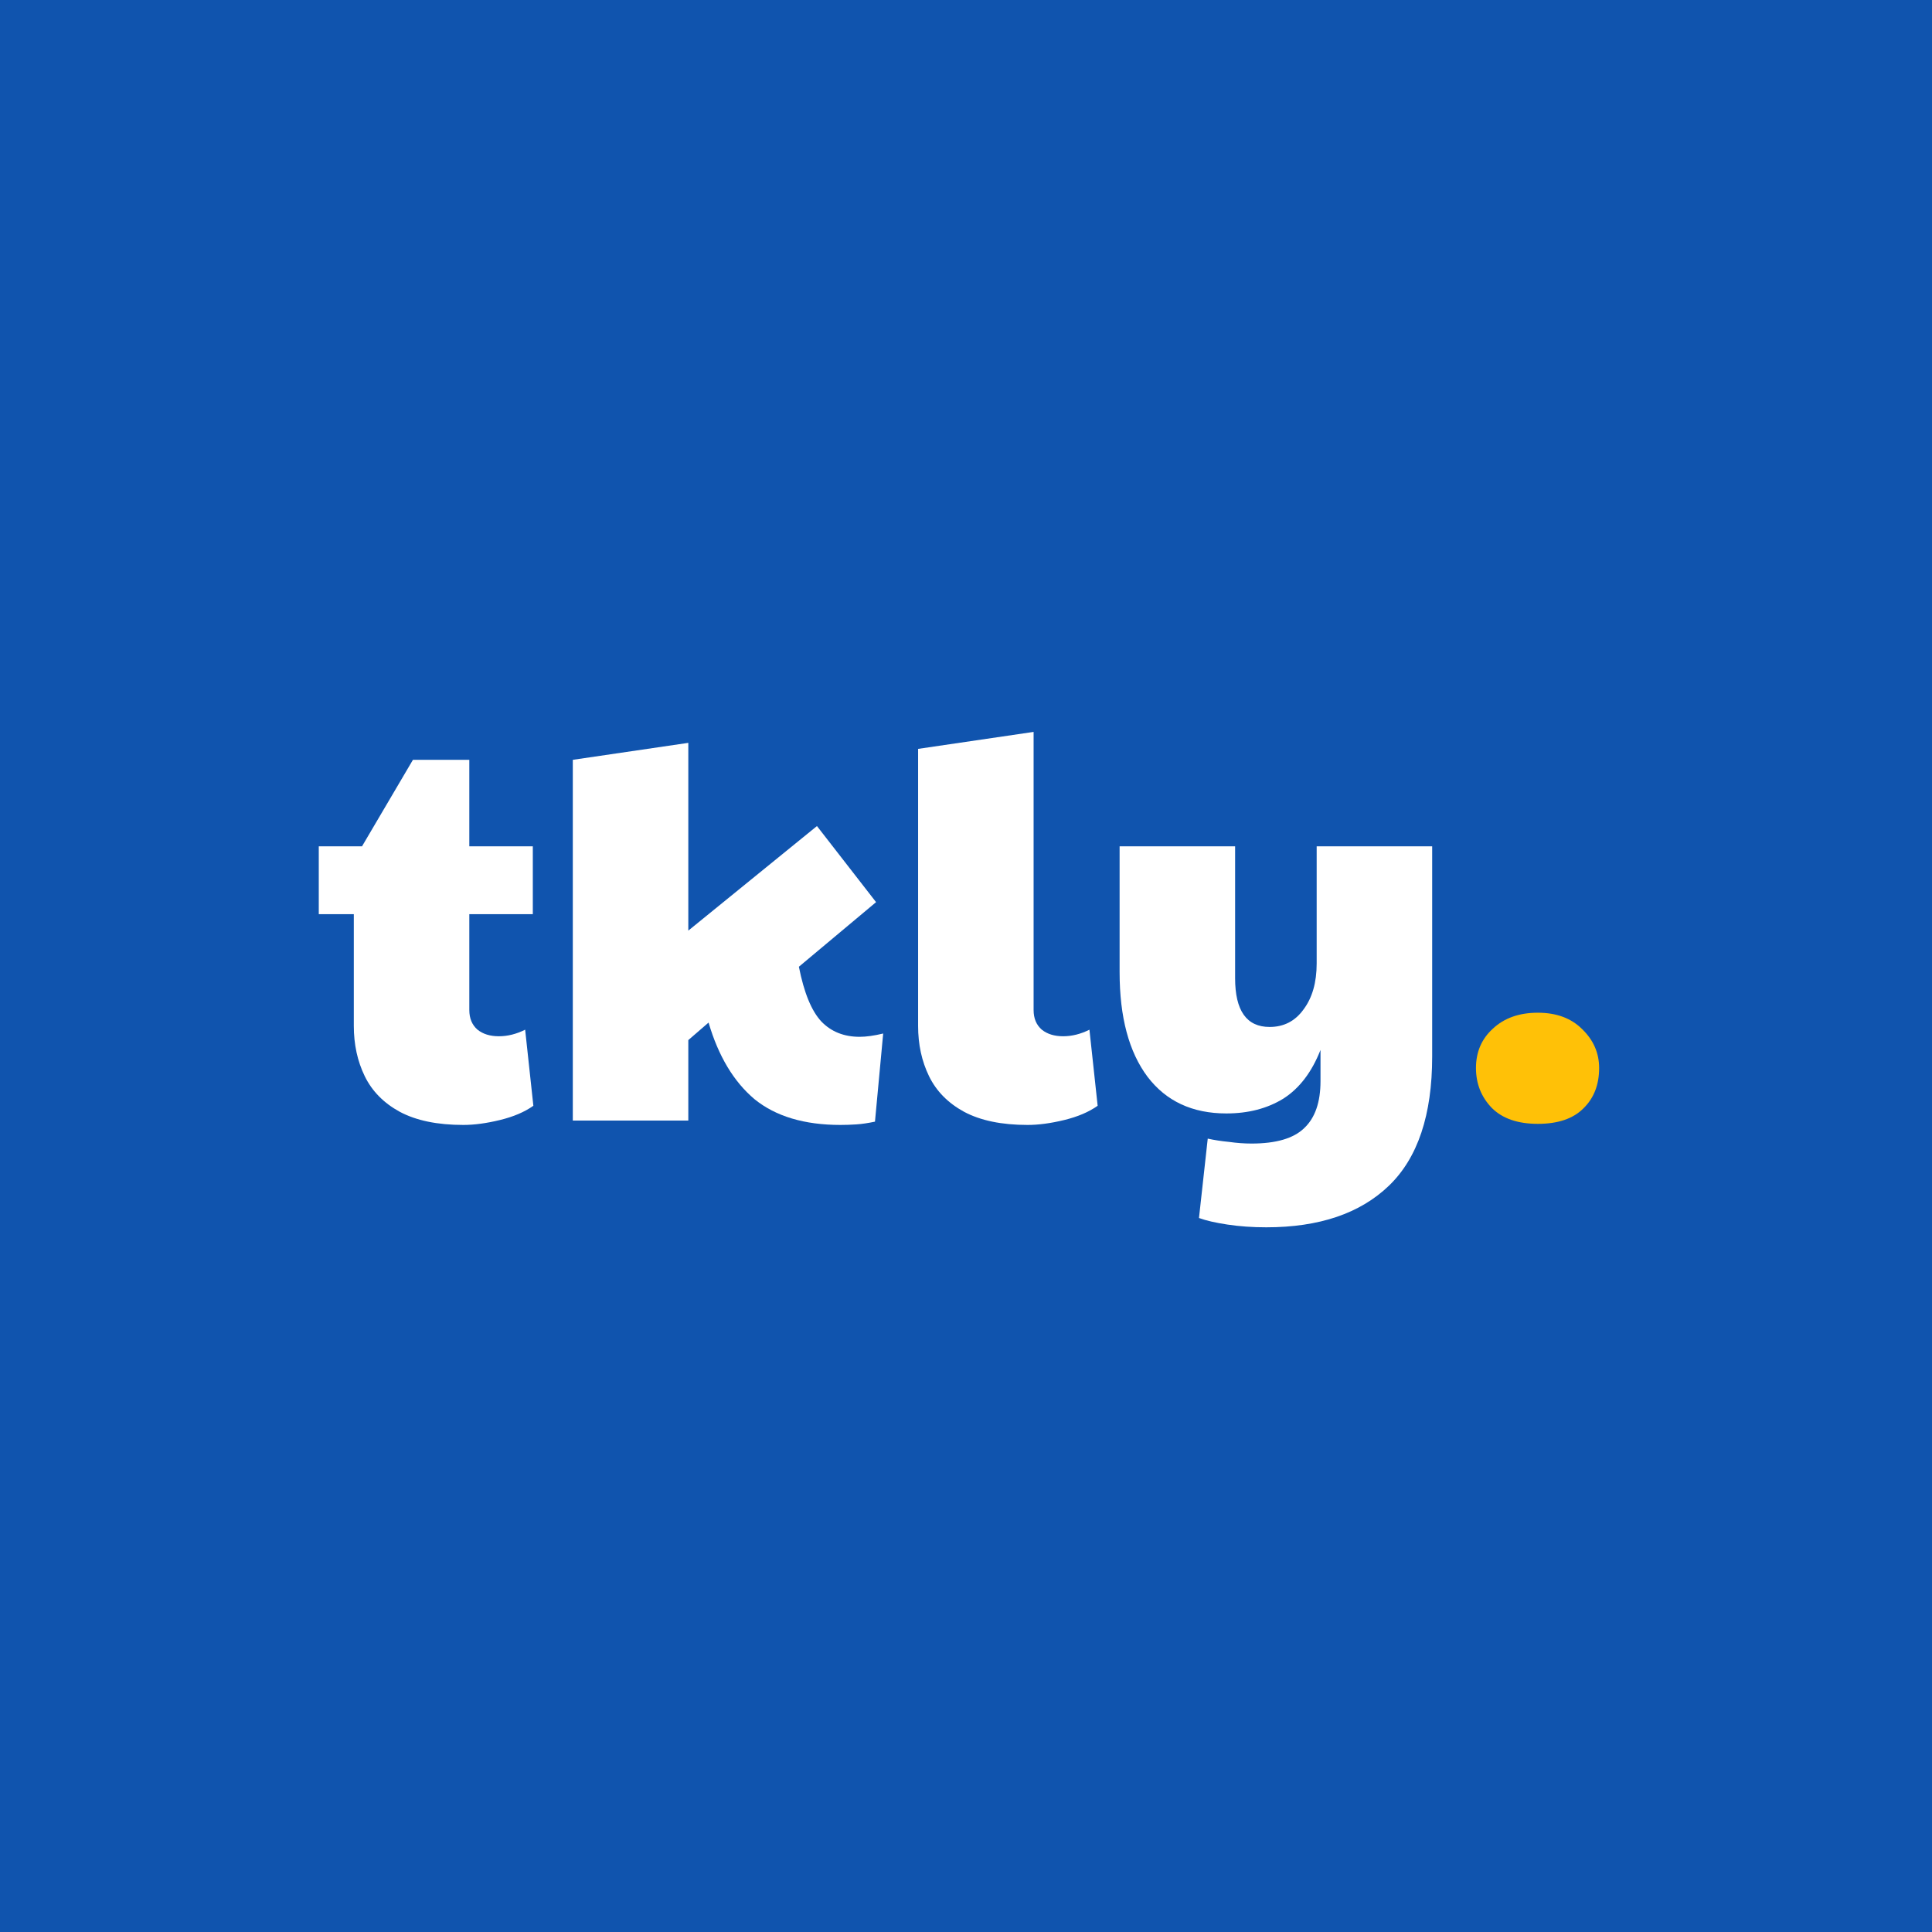 <svg width="600" height="600" viewBox="0 0 600 600" fill="none" xmlns="http://www.w3.org/2000/svg">
<path d="M0 0H600V600H0V0Z" fill="#1054AE"/>
<path d="M143.88 349.36C135.833 349.36 129.26 348 124.16 345.28C119.173 342.56 115.547 338.877 113.28 334.23C111.013 329.583 109.88 324.37 109.88 318.59V283.91H99V262.83H112.43L128.24 235.97H145.75V262.83H165.47V283.91H145.75V313.66C145.75 316.267 146.6 318.307 148.3 319.78C150 321.14 152.21 321.82 154.93 321.82C157.65 321.82 160.37 321.14 163.09 319.78L165.64 343.41C162.92 345.337 159.463 346.81 155.27 347.83C151.077 348.85 147.28 349.36 143.88 349.36Z" fill="white"/>
<path d="M213.761 348H177.891V235.97L213.761 230.7V289.01L253.711 256.54L272.071 280.17L248.101 300.23C249.687 308.277 252.011 313.943 255.071 317.23C258.131 320.403 262.097 321.99 266.971 321.99C269.011 321.99 271.447 321.65 274.281 320.97L271.731 348.34C269.577 348.793 267.651 349.077 265.951 349.19C264.251 349.303 262.607 349.36 261.021 349.36C249.801 349.36 240.904 346.697 234.331 341.37C227.871 335.93 223.111 327.997 220.051 317.57L213.761 323.01V348Z" fill="white"/>
<path d="M319.125 349.36C311.078 349.36 304.505 348 299.405 345.28C294.418 342.56 290.791 338.877 288.525 334.23C286.258 329.583 285.125 324.37 285.125 318.59V232.57L320.995 227.3V313.66C320.995 316.267 321.845 318.307 323.545 319.78C325.245 321.14 327.455 321.82 330.175 321.82C332.895 321.82 335.615 321.14 338.335 319.78L340.885 343.41C338.165 345.337 334.708 346.81 330.515 347.83C326.321 348.85 322.525 349.36 319.125 349.36Z" fill="white"/>
<path d="M393.265 381.15C388.958 381.15 384.935 380.867 381.195 380.3C377.455 379.733 374.508 379.053 372.355 378.26L375.075 353.61C377.115 354.063 379.325 354.403 381.705 354.63C384.085 354.97 386.408 355.14 388.675 355.14C396.268 355.14 401.708 353.553 404.995 350.38C408.395 347.207 410.095 342.333 410.095 335.76V326.07C407.375 332.983 403.521 338.027 398.535 341.2C393.548 344.26 387.655 345.79 380.855 345.79C370.315 345.79 362.155 341.993 356.375 334.4C350.595 326.693 347.705 315.87 347.705 301.93V262.83H383.575V303.8C383.575 313.887 387.145 318.93 394.285 318.93C398.705 318.93 402.218 317.117 404.825 313.49C407.545 309.863 408.905 305.103 408.905 299.21V262.83H444.775V328.11C444.775 346.243 440.298 359.617 431.345 368.23C422.391 376.843 409.698 381.15 393.265 381.15Z" fill="white"/>
<path d="M477.587 349.02C471.354 349.02 466.594 347.377 463.307 344.09C460.021 340.69 458.377 336.553 458.377 331.68C458.377 326.693 460.134 322.613 463.647 319.44C467.161 316.153 471.807 314.51 477.587 314.51C483.367 314.51 487.957 316.21 491.357 319.61C494.871 323.01 496.627 327.033 496.627 331.68C496.627 336.893 494.984 341.087 491.697 344.26C488.524 347.433 483.821 349.02 477.587 349.02Z" fill="#FFC107"/>
</svg>
